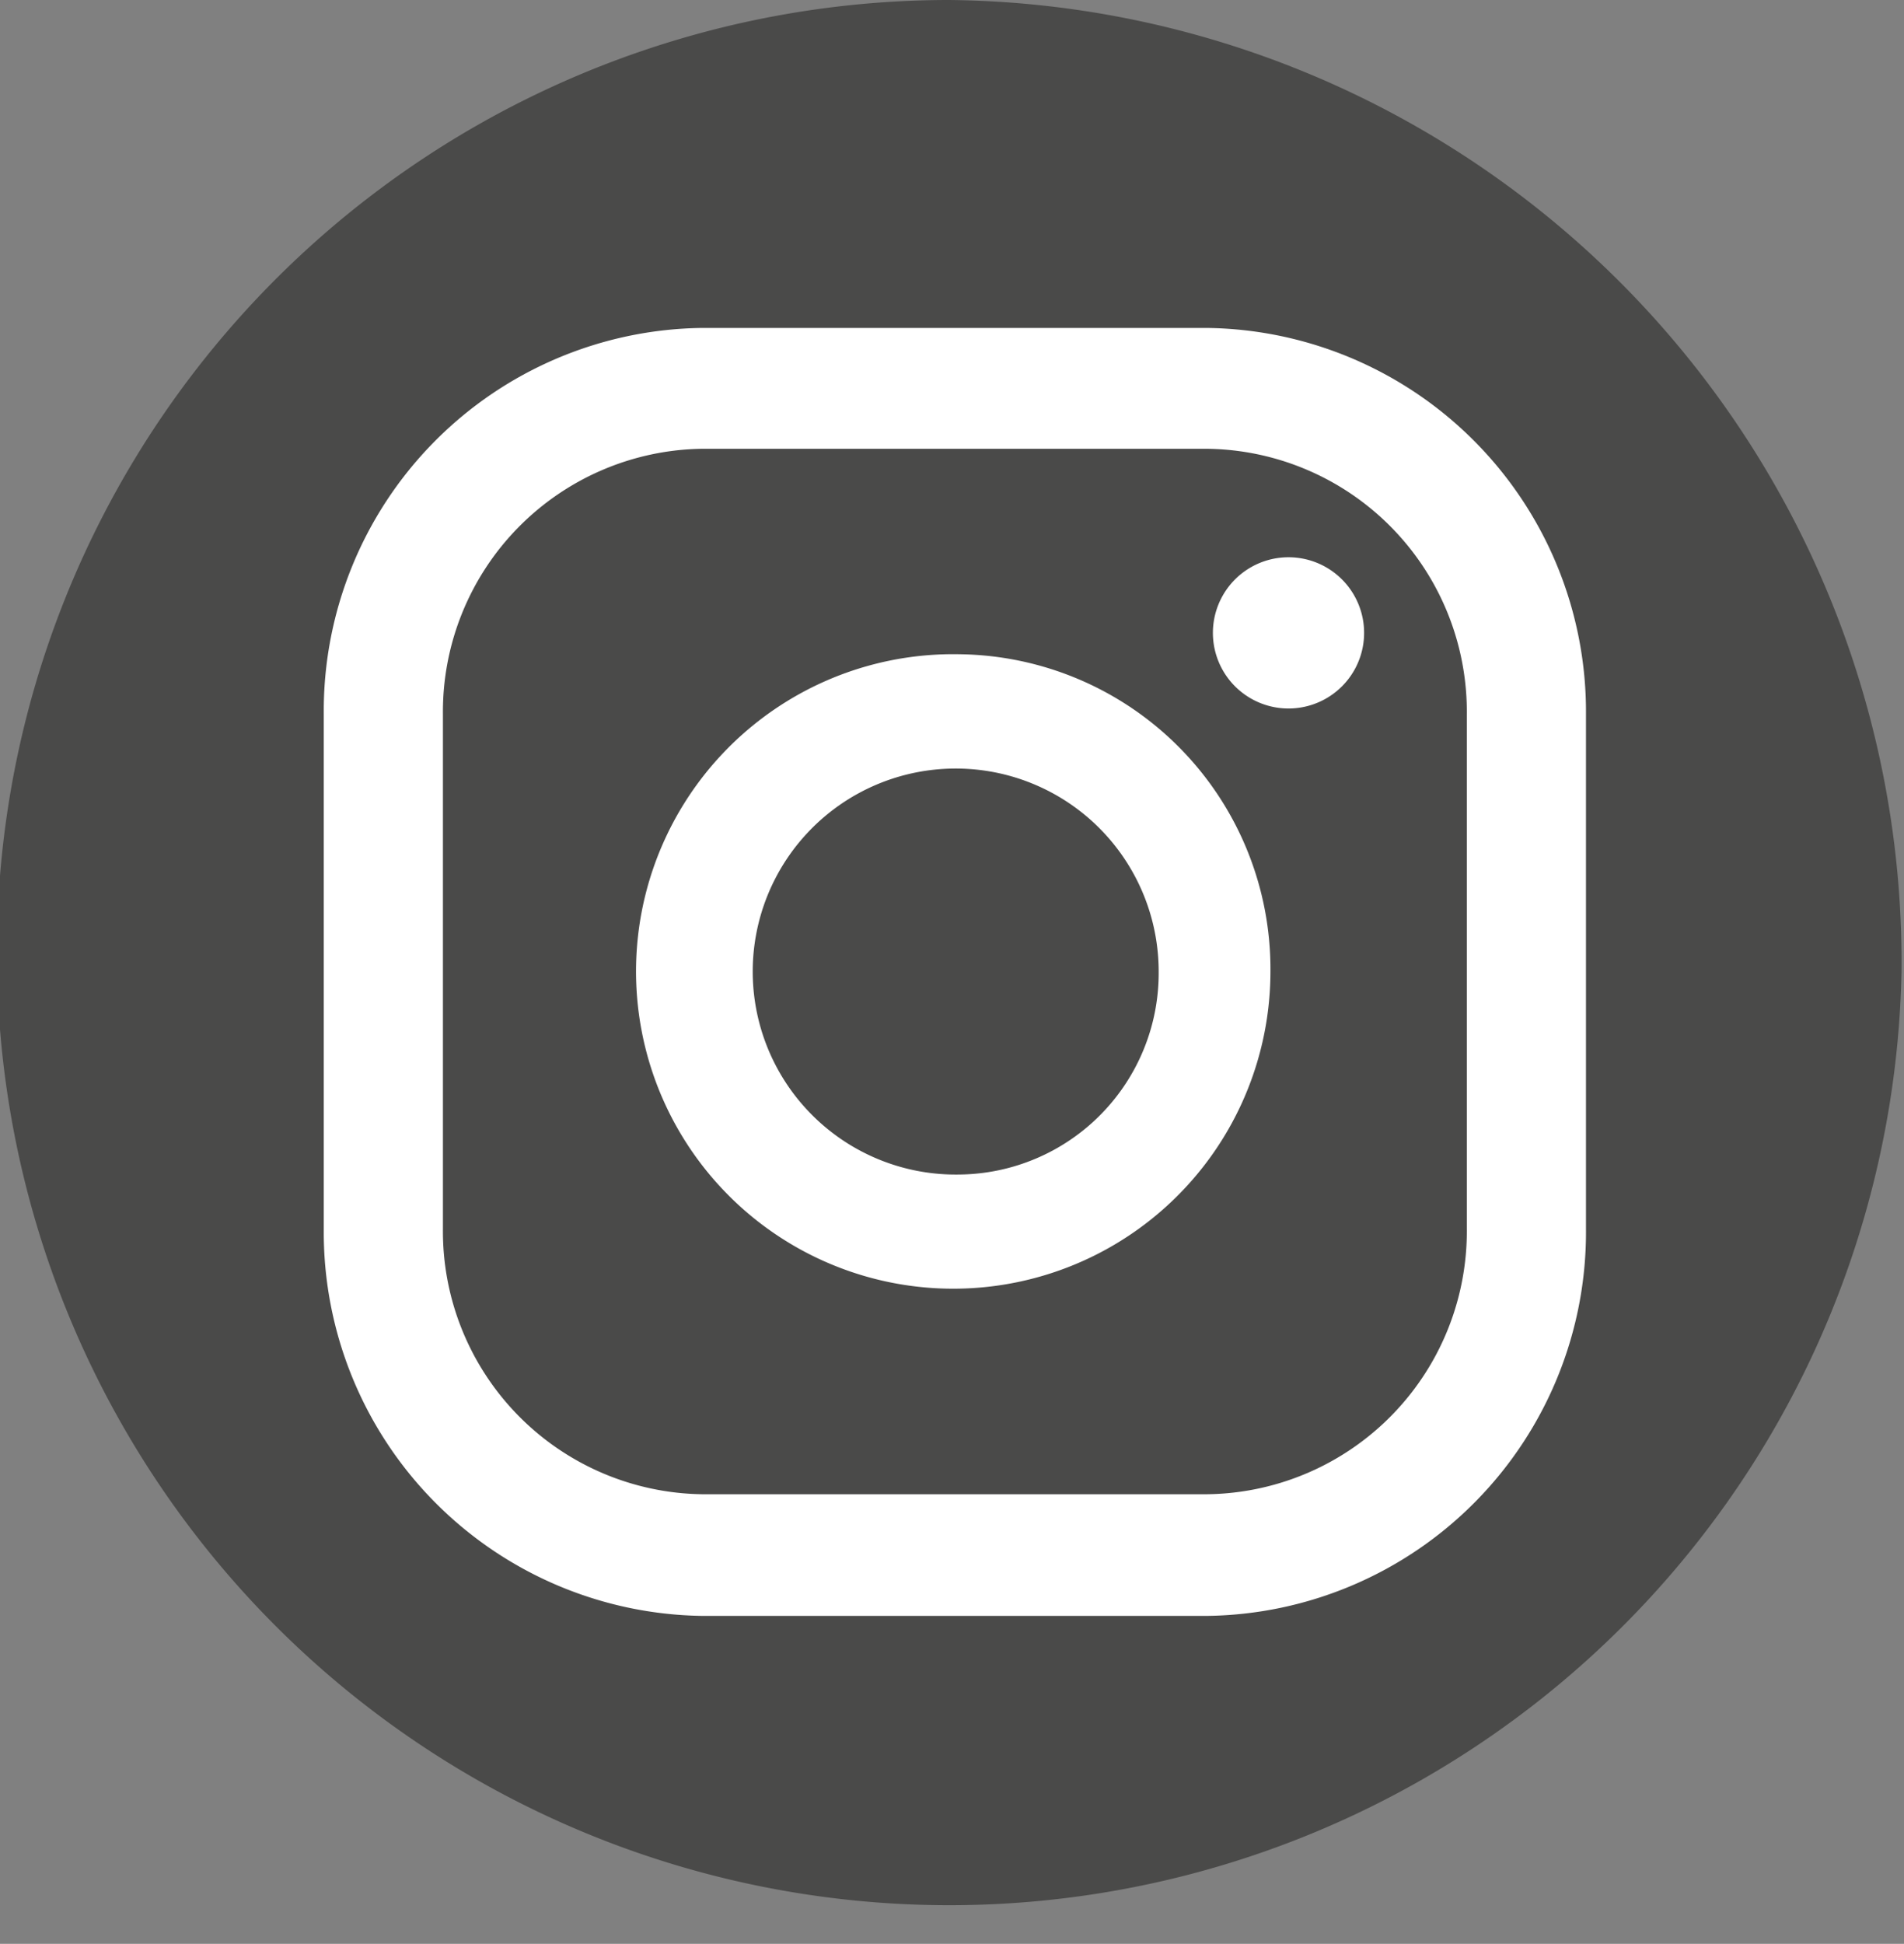 <svg id="Ebene_1" data-name="Ebene 1" xmlns="http://www.w3.org/2000/svg" xmlns:xlink="http://www.w3.org/1999/xlink" viewBox="0 0 23.17 23.65"><rect x="0" y="0" width="23.17" height="23.65" fill="#808080" stroke="none"/><defs><style>.cls-1{fill:none;}.cls-2{clip-path:url(#clip-path);}.cls-3{fill:#4a4a49;}.cls-4{clip-path:url(#clip-path-2);}.cls-5{fill:#fff;}</style><clipPath id="clip-path" transform="translate(-371.86 -807.81)"><rect class="cls-1" x="371.86" y="807.81" width="23.17" height="23.65"/></clipPath><clipPath id="clip-path-2" transform="translate(-371.86 -807.81)"><rect class="cls-1" x="368.39" y="804.22" width="45.75" height="27.25"/></clipPath></defs><title>insta</title><g class="cls-2"><path class="cls-3" d="M395,819.63a11.59,11.59,0,1,1-11.59-11.82A11.71,11.71,0,0,1,395,819.63" transform="translate(-371.86 -807.81)"/></g><g class="cls-4"><path class="cls-5" d="M387.54,814.59a.92.92,0,0,0,0,1.84.92.92,0,0,0,0-1.84" transform="translate(-371.86 -807.81)"/><path class="cls-5" d="M383.54,815.77a3.86,3.86,0,1,0,3.78,3.86,3.83,3.83,0,0,0-3.78-3.86m0,6.33a2.47,2.47,0,1,1,2.42-2.47,2.45,2.45,0,0,1-2.42,2.47" transform="translate(-371.86 -807.81)"/><path class="cls-5" d="M386.54,827.47h-6.13a4.67,4.67,0,0,1-4.61-4.71V816.5a4.66,4.66,0,0,1,4.61-4.7h6.13a4.67,4.67,0,0,1,4.62,4.7v6.26a4.67,4.67,0,0,1-4.62,4.71m-6.13-14.2a3.2,3.2,0,0,0-3.16,3.23v6.26a3.2,3.2,0,0,0,3.16,3.23h6.13a3.2,3.2,0,0,0,3.17-3.23V816.5a3.2,3.2,0,0,0-3.17-3.23Z" transform="translate(-371.86 -807.81)"/></g></svg>